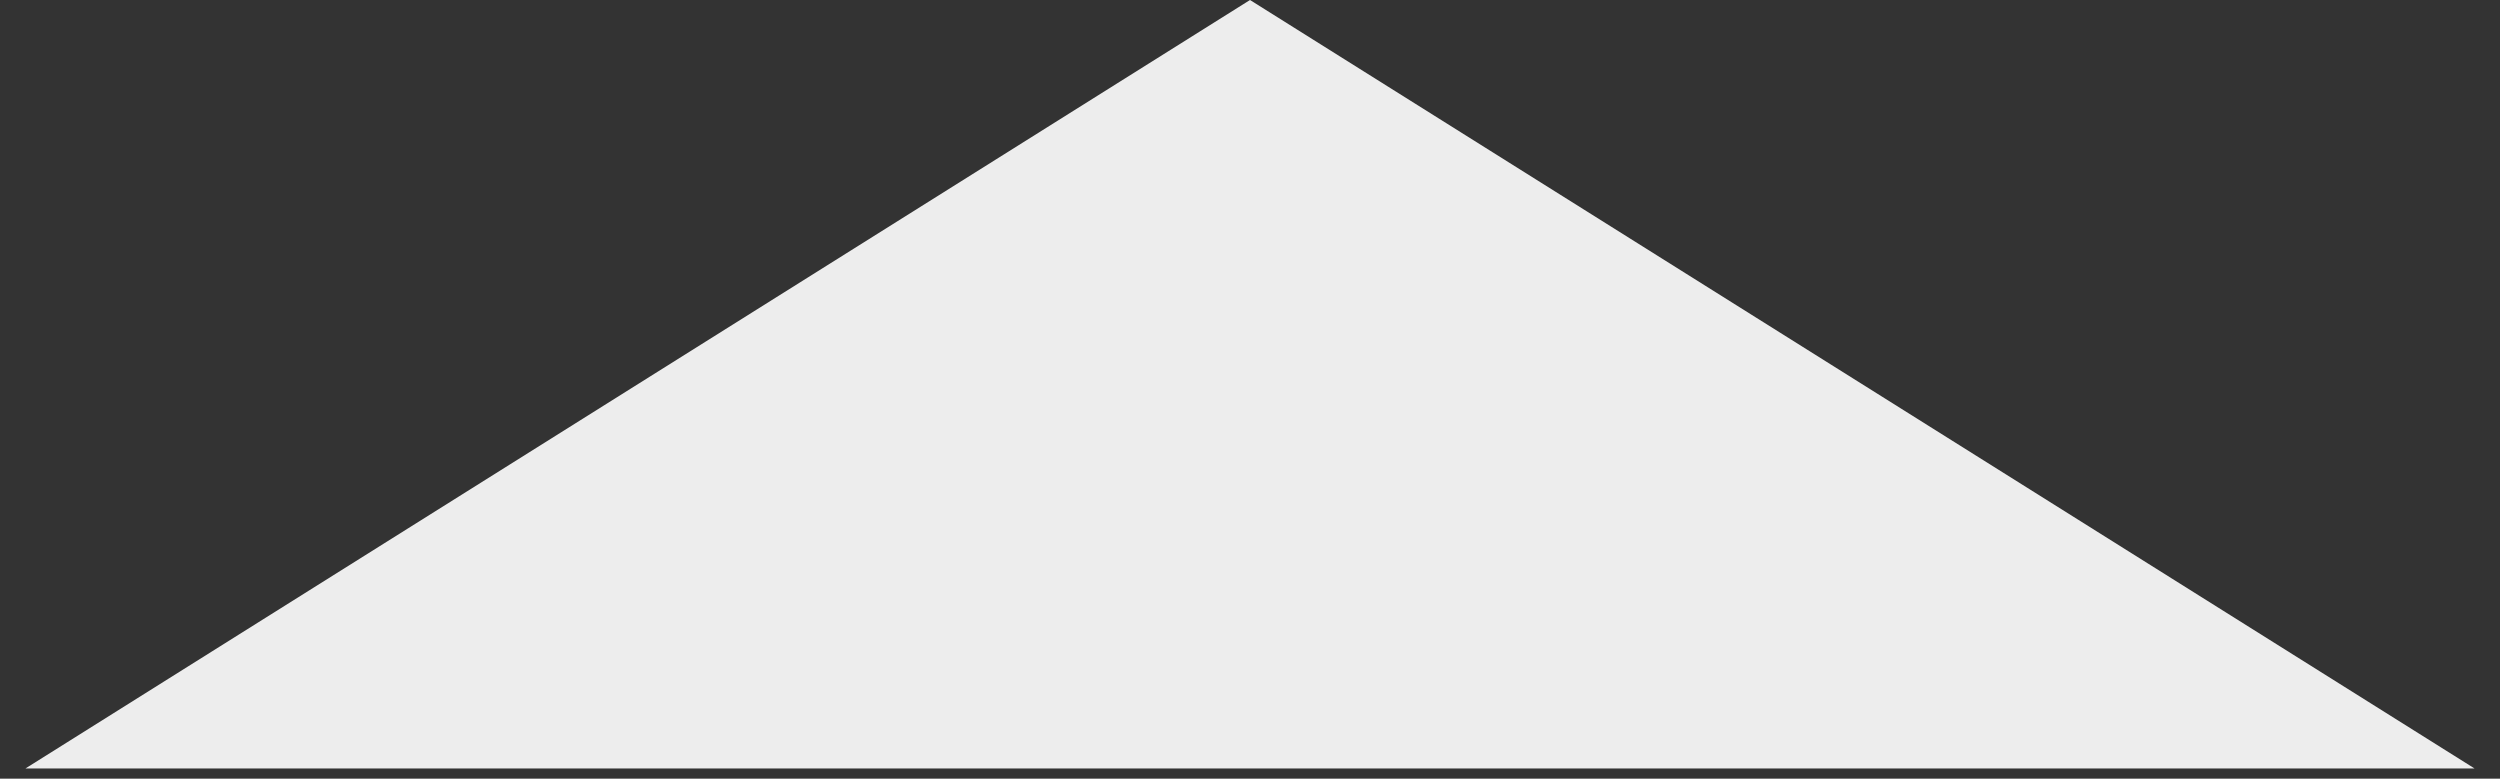 <svg width="61" height="19" viewBox="0 0 61 19" fill="none" xmlns="http://www.w3.org/2000/svg">
<rect x="0" y="0" width="61" height="19" fill="#333333" stroke="none"/>
<path d="M30.5 0L60.378 18.75H0.622L30.5 0Z" fill="#EDEDED"/>
</svg>
